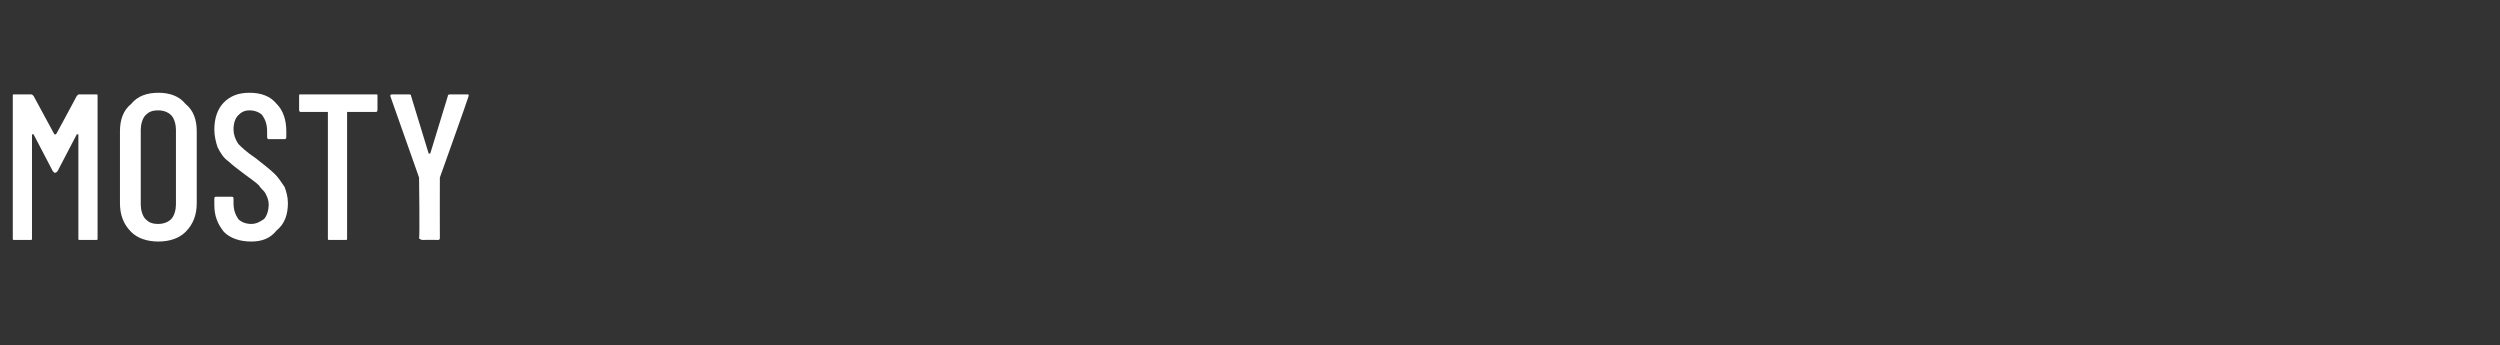 <?xml version="1.0" standalone="no"?>
<!DOCTYPE svg PUBLIC "-//W3C//DTD SVG 1.1//EN" "http://www.w3.org/Graphics/SVG/1.1/DTD/svg11.dtd">
<svg xmlns="http://www.w3.org/2000/svg" version="1.1" width="156.3px" height="21.6px" viewBox="0 -2 156.3 21.6" style="top:-2px">
  <rect x="0" y="-2" width="156.3" height="21.6" fill="#333333" stroke="none"/>
  <desc>MOSTY</desc>
  <defs/>
  <g id="Polygon89481">
    <path d="M 4.8 4 C 4.9 3.9 4.9 3.9 5 3.9 C 5 3.9 6 3.9 6 3.9 C 6.1 3.9 6.1 3.9 6.1 4 C 6.1 4 6.1 12.9 6.1 12.9 C 6.1 13 6.1 13 6 13 C 6 13 5 13 5 13 C 4.9 13 4.9 13 4.9 12.9 C 4.9 12.9 4.9 6.4 4.9 6.4 C 4.9 6.4 4.9 6.4 4.9 6.4 C 4.8 6.4 4.8 6.4 4.8 6.4 C 4.8 6.4 3.6 8.7 3.6 8.7 C 3.5 8.8 3.5 8.8 3.4 8.8 C 3.4 8.8 3.4 8.8 3.3 8.7 C 3.3 8.7 2.1 6.4 2.1 6.4 C 2.1 6.4 2.1 6.4 2 6.4 C 2 6.4 2 6.4 2 6.4 C 2 6.4 2 12.9 2 12.9 C 2 13 2 13 1.9 13 C 1.9 13 0.9 13 0.9 13 C 0.8 13 0.8 13 0.8 12.9 C 0.8 12.9 0.8 4 0.8 4 C 0.8 3.9 0.8 3.9 0.9 3.9 C 0.9 3.9 1.9 3.9 1.9 3.9 C 2 3.9 2 3.9 2.1 4 C 2.1 4 3.4 6.4 3.4 6.4 C 3.4 6.4 3.4 6.4 3.5 6.4 C 3.5 6.4 3.5 6.4 3.5 6.4 C 3.5 6.43 4.8 4 4.8 4 C 4.8 4 4.85 3.99 4.8 4 Z M 9.9 13.1 C 9.2 13.1 8.6 12.9 8.2 12.5 C 7.7 12 7.5 11.4 7.5 10.7 C 7.5 10.7 7.5 6.2 7.5 6.2 C 7.5 5.5 7.7 4.9 8.2 4.5 C 8.6 4 9.2 3.8 9.9 3.8 C 10.6 3.8 11.2 4 11.6 4.5 C 12.1 4.9 12.3 5.5 12.3 6.2 C 12.3 6.2 12.3 10.7 12.3 10.7 C 12.3 11.4 12.1 12 11.6 12.5 C 11.2 12.9 10.6 13.1 9.9 13.1 C 9.9 13.1 9.9 13.1 9.9 13.1 Z M 9.9 12 C 10.2 12 10.5 11.9 10.7 11.7 C 10.9 11.5 11 11.1 11 10.8 C 11 10.8 11 6.1 11 6.1 C 11 5.8 10.9 5.4 10.7 5.2 C 10.5 5 10.2 4.9 9.9 4.9 C 9.5 4.9 9.3 5 9.1 5.2 C 8.9 5.4 8.8 5.8 8.8 6.1 C 8.8 6.1 8.8 10.8 8.8 10.8 C 8.8 11.1 8.9 11.5 9.1 11.7 C 9.3 11.9 9.5 12 9.9 12 C 9.9 12 9.9 12 9.9 12 Z M 15.7 13.1 C 15 13.1 14.4 12.9 14 12.5 C 13.6 12 13.4 11.5 13.4 10.8 C 13.4 10.8 13.4 10.4 13.4 10.4 C 13.4 10.4 13.4 10.3 13.5 10.3 C 13.5 10.3 14.5 10.3 14.5 10.3 C 14.6 10.3 14.6 10.4 14.6 10.4 C 14.6 10.4 14.6 10.7 14.6 10.7 C 14.6 11.1 14.7 11.4 14.9 11.7 C 15.1 11.9 15.4 12 15.7 12 C 16 12 16.2 11.9 16.5 11.7 C 16.7 11.5 16.8 11.1 16.8 10.8 C 16.8 10.5 16.7 10.3 16.6 10.1 C 16.5 9.9 16.3 9.8 16.2 9.6 C 16 9.4 15.7 9.2 15.3 8.9 C 14.9 8.6 14.5 8.3 14.3 8.1 C 14 7.9 13.8 7.6 13.6 7.2 C 13.5 6.9 13.4 6.5 13.4 6.1 C 13.4 5.4 13.6 4.8 14 4.4 C 14.4 4 14.9 3.8 15.6 3.8 C 16.3 3.8 16.9 4 17.3 4.5 C 17.7 4.9 17.9 5.5 17.9 6.2 C 17.9 6.2 17.9 6.5 17.9 6.5 C 17.9 6.6 17.9 6.7 17.8 6.7 C 17.8 6.7 16.8 6.7 16.8 6.7 C 16.7 6.7 16.7 6.6 16.7 6.5 C 16.7 6.5 16.7 6.2 16.7 6.2 C 16.7 5.8 16.6 5.5 16.4 5.2 C 16.2 5 15.9 4.9 15.6 4.9 C 15.3 4.9 15.1 5 14.9 5.2 C 14.7 5.4 14.6 5.7 14.6 6.1 C 14.6 6.4 14.7 6.7 14.9 7 C 15.1 7.2 15.4 7.5 16 7.9 C 16.5 8.3 16.9 8.6 17.2 8.9 C 17.4 9.1 17.6 9.4 17.8 9.7 C 17.9 10 18 10.3 18 10.7 C 18 11.4 17.8 12 17.3 12.4 C 16.9 12.9 16.4 13.1 15.7 13.1 C 15.7 13.1 15.7 13.1 15.7 13.1 Z M 23.5 3.9 C 23.6 3.9 23.6 3.9 23.6 4 C 23.6 4 23.6 4.8 23.6 4.8 C 23.6 4.9 23.6 5 23.5 5 C 23.5 5 21.8 5 21.8 5 C 21.7 5 21.7 5 21.7 5 C 21.7 5 21.7 12.9 21.7 12.9 C 21.7 13 21.7 13 21.6 13 C 21.6 13 20.6 13 20.6 13 C 20.5 13 20.5 13 20.5 12.9 C 20.5 12.9 20.5 5 20.5 5 C 20.5 5 20.5 5 20.4 5 C 20.4 5 18.8 5 18.8 5 C 18.7 5 18.7 4.9 18.7 4.8 C 18.7 4.8 18.7 4 18.7 4 C 18.7 3.9 18.7 3.9 18.8 3.9 C 18.81 3.9 23.5 3.9 23.5 3.9 C 23.5 3.9 23.48 3.9 23.5 3.9 Z M 26.4 13 C 26.3 13 26.2 12.9 26.2 12.9 C 26.25 12.86 26.2 9.1 26.2 9.1 L 26.2 9.1 L 24.4 4 C 24.4 4 24.41 3.99 24.4 4 C 24.4 3.9 24.5 3.9 24.5 3.9 C 24.5 3.9 25.6 3.9 25.6 3.9 C 25.6 3.9 25.7 3.9 25.7 4 C 25.7 4 26.8 7.6 26.8 7.6 C 26.8 7.6 26.9 7.6 26.9 7.6 C 26.9 7.6 26.9 7.6 26.9 7.6 C 26.9 7.6 28 4 28 4 C 28 3.9 28.1 3.9 28.2 3.9 C 28.2 3.9 29.2 3.9 29.2 3.9 C 29.3 3.9 29.3 3.9 29.3 4 C 29.31 4.04 27.5 9.1 27.5 9.1 L 27.5 9.1 C 27.5 9.1 27.49 12.86 27.5 12.9 C 27.5 12.9 27.5 13 27.4 13 C 27.36 12.99 26.4 13 26.4 13 C 26.4 13 26.38 12.99 26.4 13 Z " stroke="none" fill="#fff"/>
  </g>
</svg>